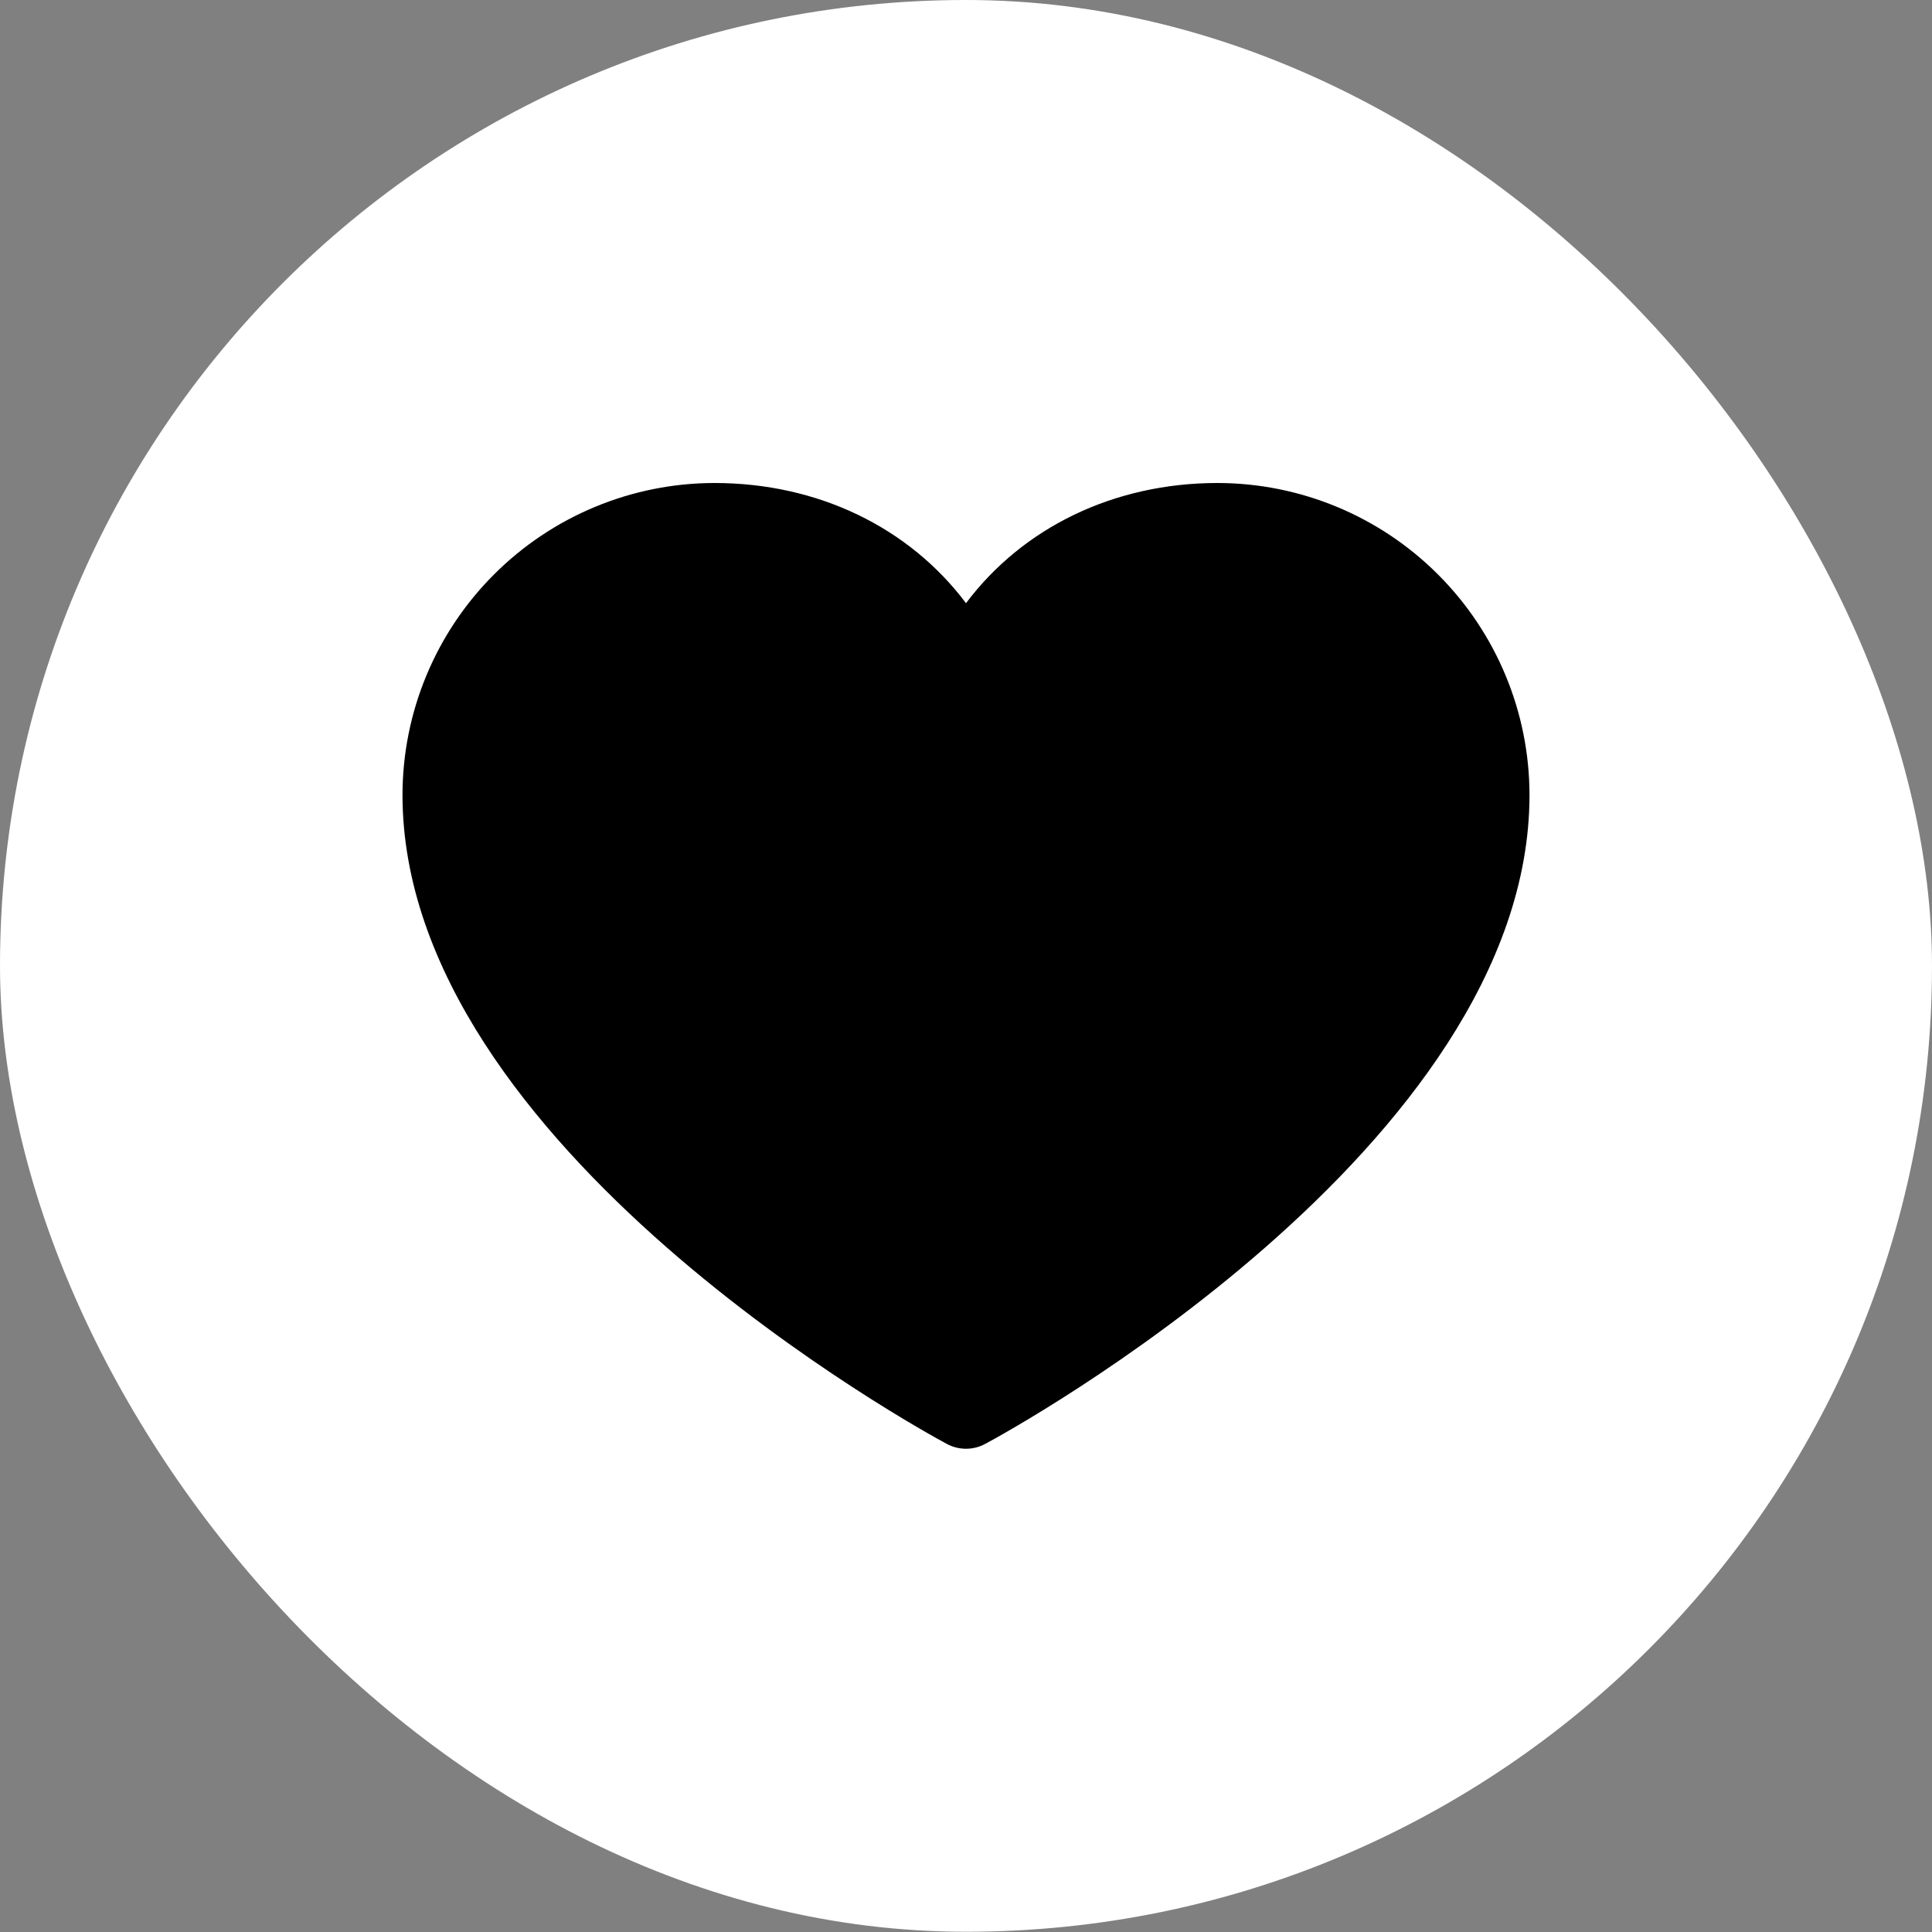 <svg width="48" height="48" viewBox="0 0 48 48" fill="none" xmlns="http://www.w3.org/2000/svg">
<rect x="0" y="0" width="48" height="48" fill="#808080" stroke="none"/>
<rect width="48" height="47.994" rx="23.997" fill="white"/>
<path d="M38 19.75C38 28.5 25.026 35.583 24.474 35.875C24.328 35.953 24.165 35.994 24 35.994C23.835 35.994 23.672 35.953 23.526 35.875C22.974 35.583 10 28.5 10 19.75C10.002 17.695 10.82 15.725 12.273 14.273C13.725 12.82 15.695 12.002 17.75 12C20.331 12 22.591 13.11 24 14.986C25.409 13.11 27.669 12 30.25 12C32.305 12.002 34.275 12.82 35.727 14.273C37.18 15.725 37.998 17.695 38 19.75Z" fill="black"/>
</svg>
